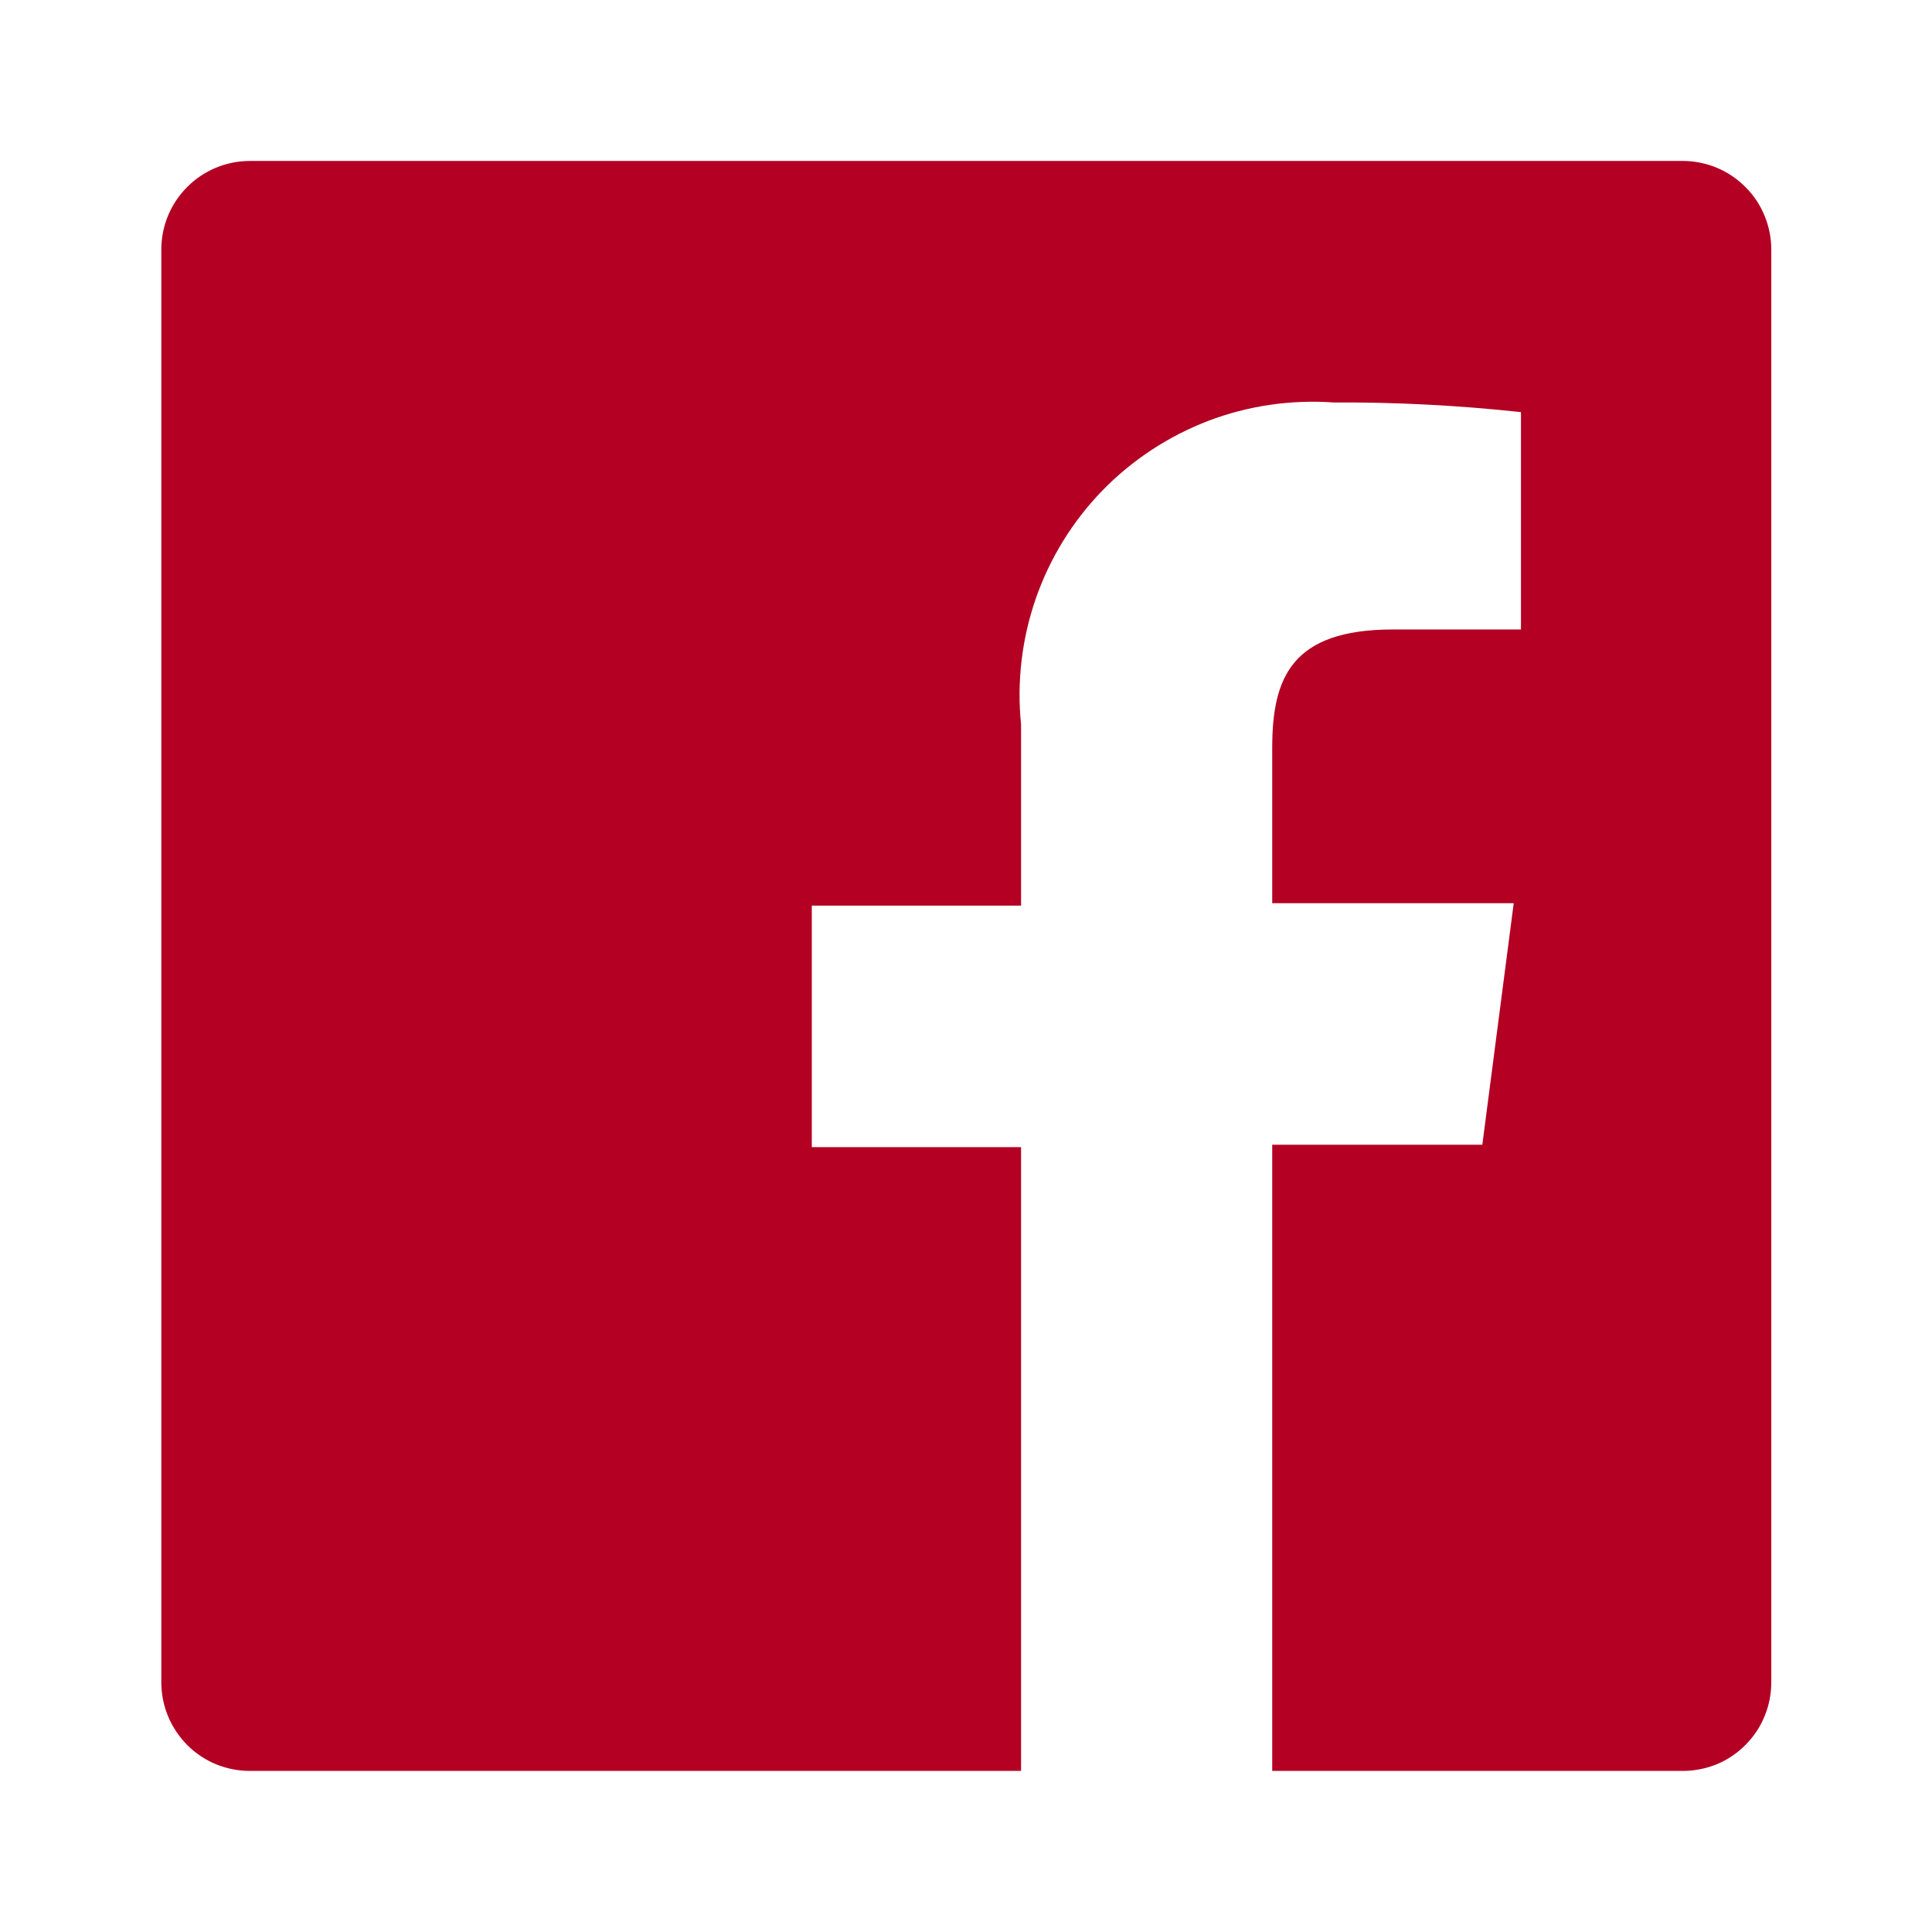 <svg width="16" height="16" viewBox="0 0 16 16" fill="none" xmlns="http://www.w3.org/2000/svg">
<path d="M13.936 1.333H2.069C1.875 1.333 1.688 1.41 1.551 1.548C1.413 1.685 1.336 1.872 1.336 2.066V13.933C1.336 14.029 1.355 14.125 1.392 14.214C1.429 14.303 1.483 14.383 1.551 14.452C1.619 14.52 1.7 14.574 1.789 14.611C1.878 14.647 1.973 14.666 2.069 14.666H8.456V9.5H6.723V7.5H8.456V6C8.42 5.648 8.462 5.292 8.578 4.957C8.694 4.623 8.882 4.318 9.128 4.064C9.375 3.81 9.674 3.613 10.005 3.486C10.335 3.36 10.69 3.308 11.043 3.333C11.562 3.33 12.08 3.357 12.596 3.413V5.213H11.536C10.696 5.213 10.536 5.613 10.536 6.193V7.48H12.536L12.276 9.48H10.536V14.666H13.936C14.032 14.666 14.128 14.647 14.217 14.611C14.306 14.574 14.386 14.52 14.454 14.452C14.523 14.383 14.577 14.303 14.613 14.214C14.65 14.125 14.669 14.029 14.669 13.933V2.066C14.669 1.97 14.65 1.875 14.613 1.786C14.577 1.697 14.523 1.616 14.454 1.548C14.386 1.48 14.306 1.426 14.217 1.389C14.128 1.352 14.032 1.333 13.936 1.333Z" fill="#B30023"/>
</svg>
